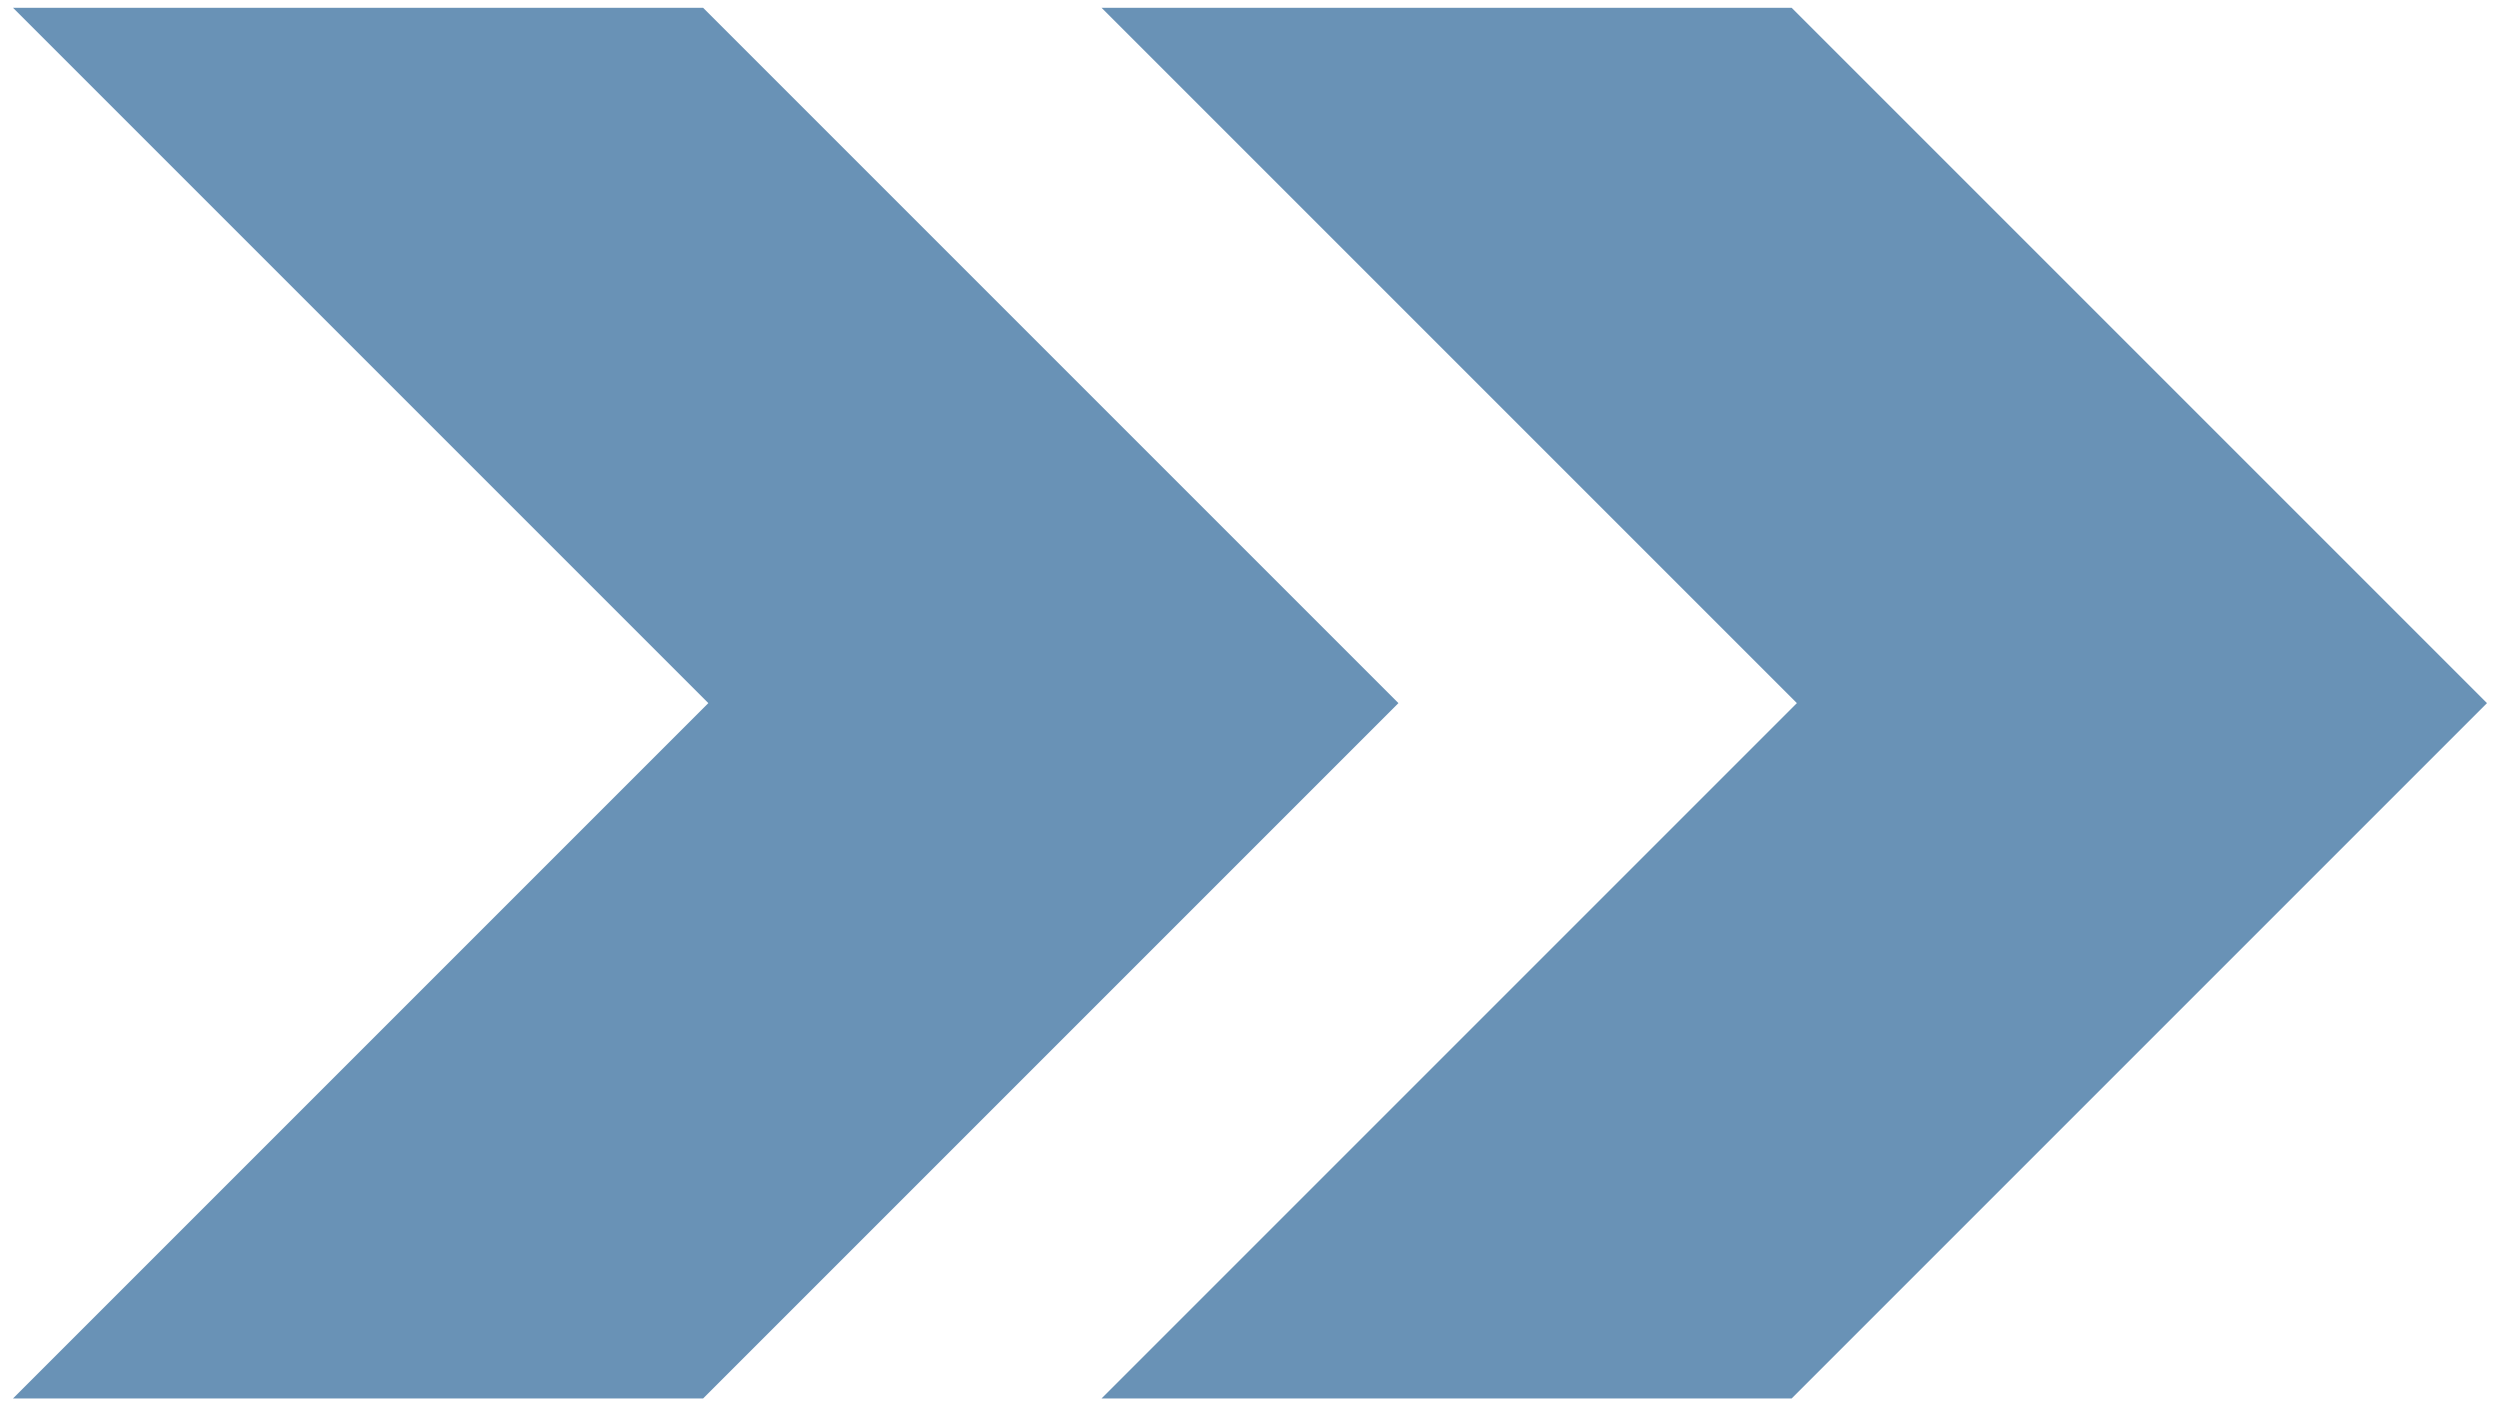 <?xml version="1.0" encoding="UTF-8"?>
<svg width="96px" height="54px" viewBox="0 0 96 54" version="1.1" xmlns="http://www.w3.org/2000/svg" xmlns:xlink="http://www.w3.org/1999/xlink">
    <title>Group</title>
    <g id="Page-1" stroke="none" stroke-width="1" fill="none" fill-rule="evenodd">
        <g id="chevron" transform="translate(0.5, 0.3)" fill="#6992B6" fill-rule="nonzero">
            <g id="Group" transform="translate(0, 0)">
                <polygon id="Path" points="26.5 3.55271368e-15 0 3.55271368e-15 26.7 26.7 0 53.4 26.5 53.4 53.2 26.7"></polygon>
                <polygon id="Path" points="68.3 3.55271368e-15 41.8 3.55271368e-15 68.5 26.7 41.8 53.4 68.3 53.4 95 26.7"></polygon>
            </g>
        </g>
    </g>
</svg>